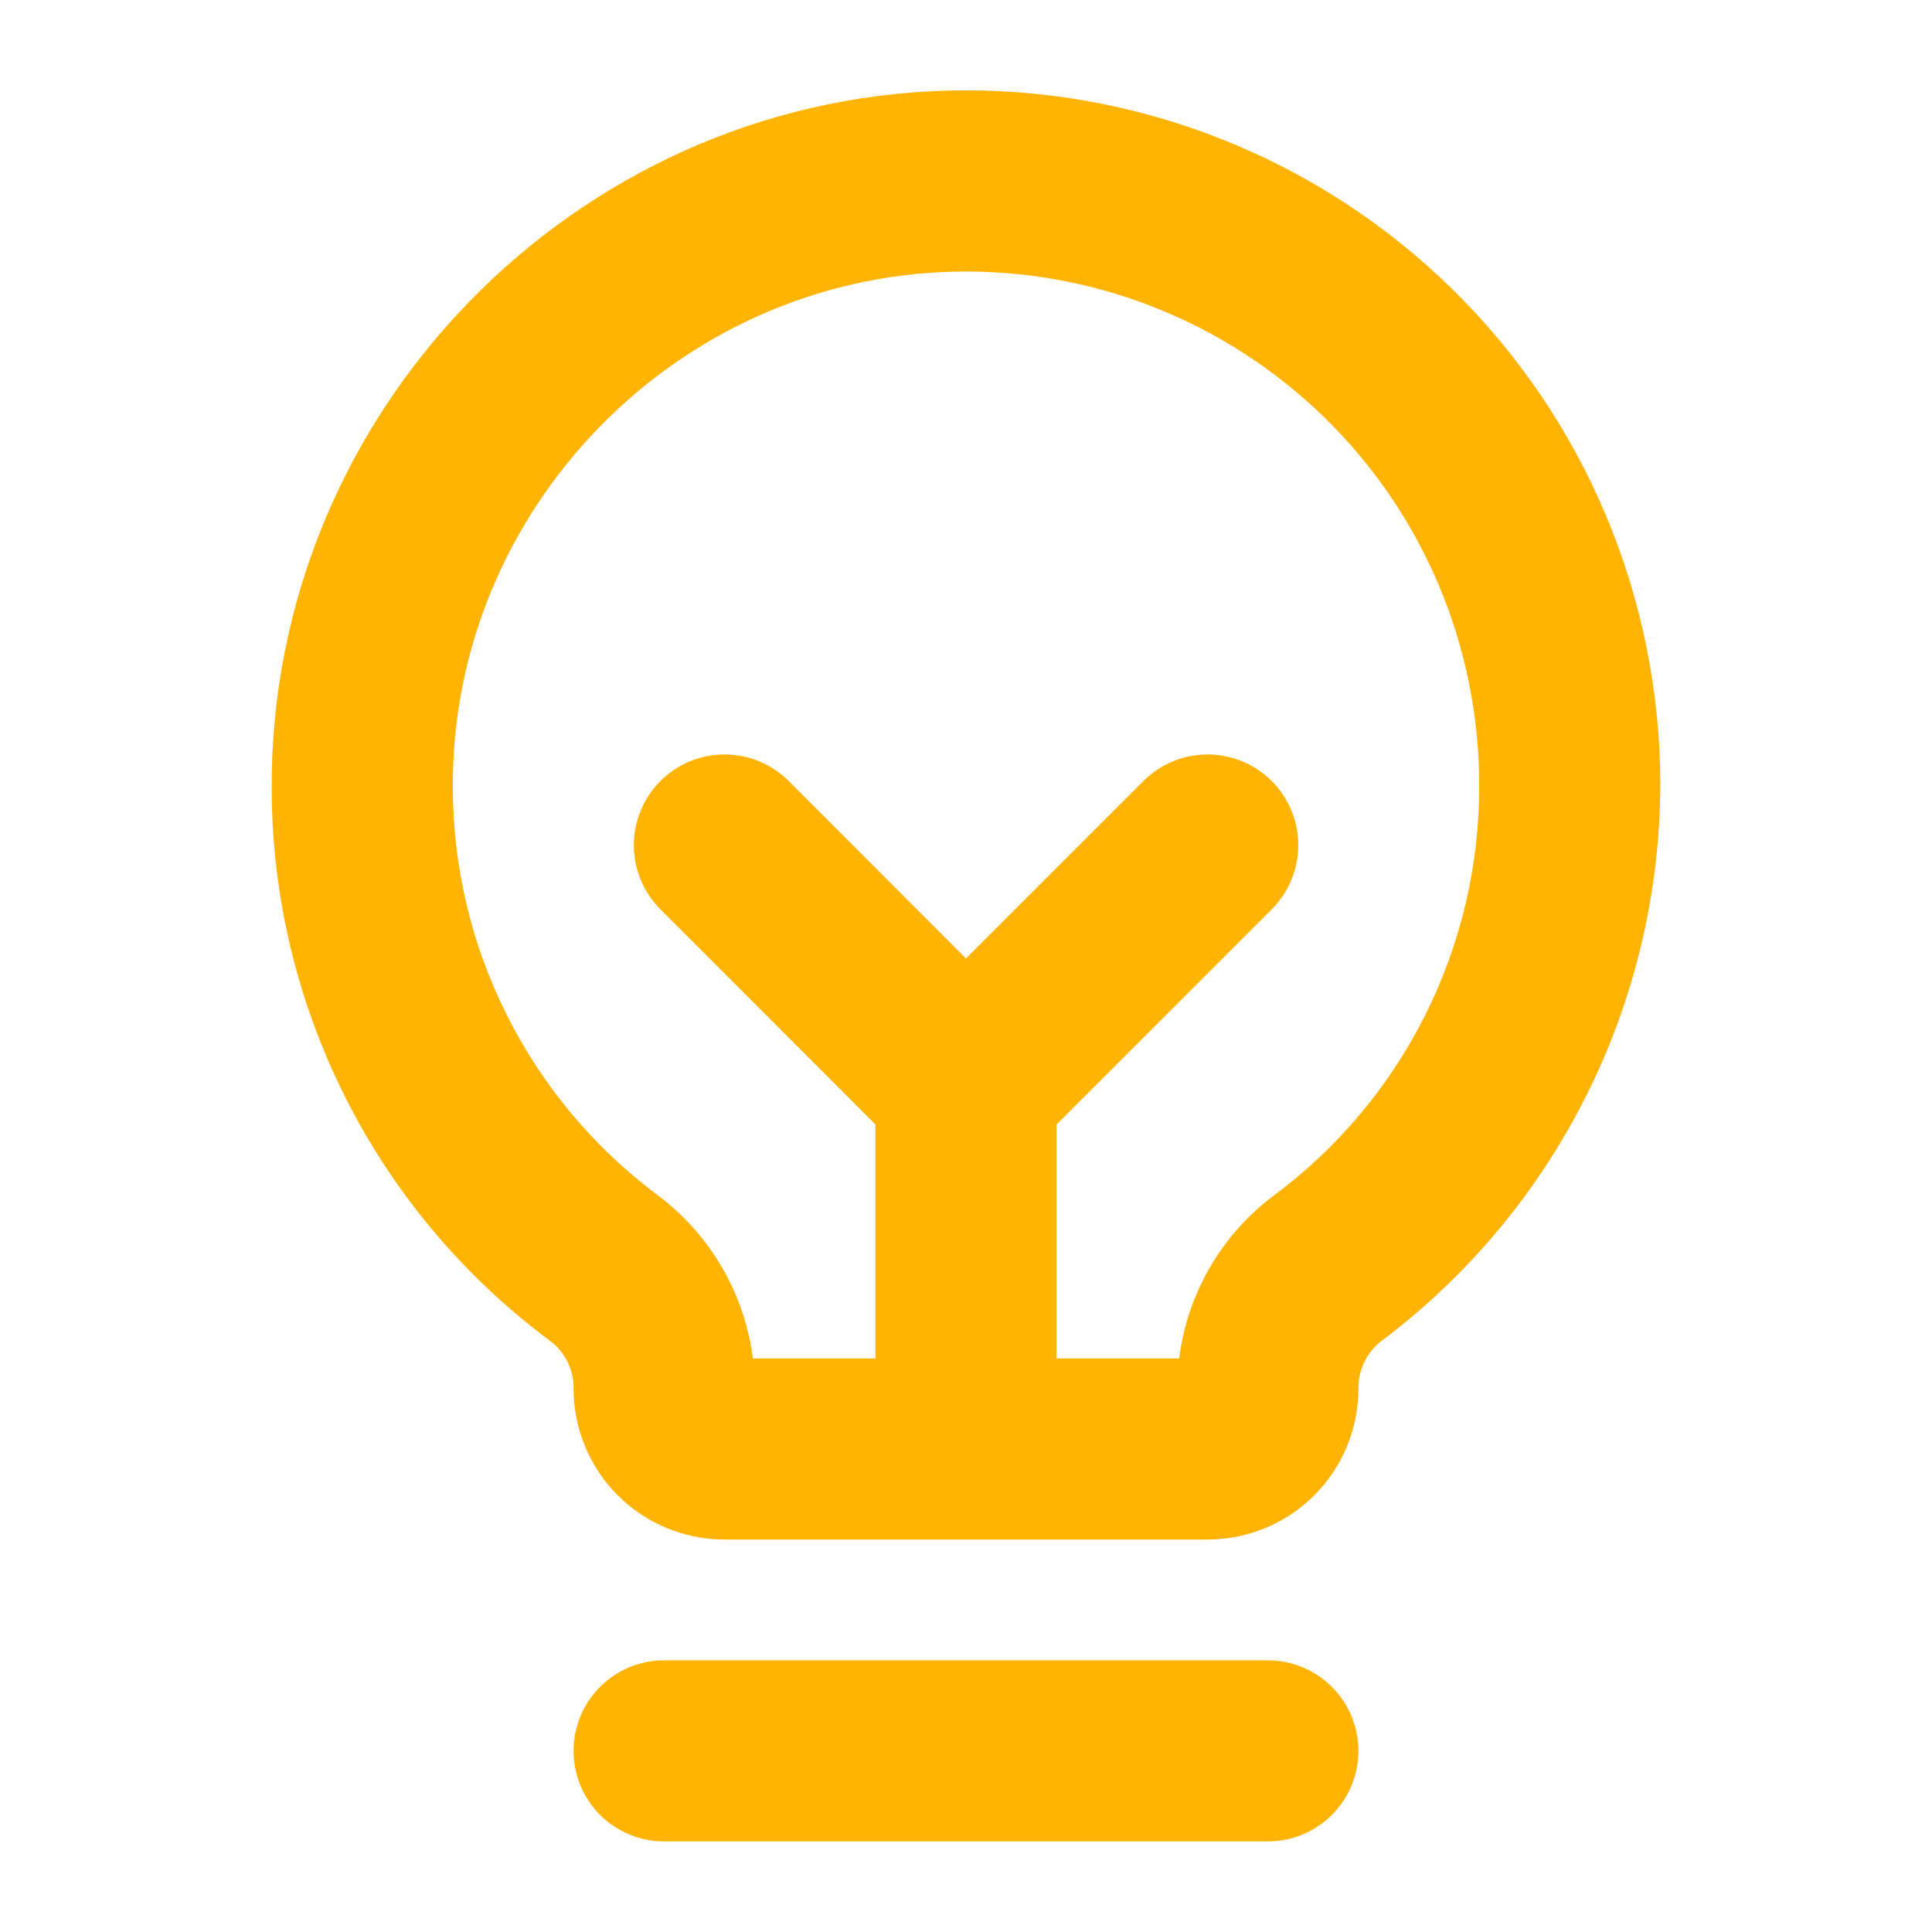 <svg width="24" height="24" viewBox="0 0 24 24" fill="none" xmlns="http://www.w3.org/2000/svg">
<path d="M16.875 21.75C16.875 22.048 16.756 22.335 16.545 22.546C16.334 22.756 16.048 22.875 15.75 22.875H8.25C7.952 22.875 7.665 22.756 7.454 22.546C7.243 22.335 7.125 22.048 7.125 21.75C7.125 21.452 7.243 21.166 7.454 20.955C7.665 20.744 7.952 20.625 8.25 20.625H15.75C16.048 20.625 16.334 20.744 16.545 20.955C16.756 21.166 16.875 21.452 16.875 21.75ZM20.625 9.75C20.621 11.092 20.306 12.415 19.704 13.614C19.102 14.814 18.23 15.857 17.156 16.662C17.067 16.732 16.995 16.821 16.947 16.923C16.898 17.025 16.873 17.137 16.875 17.25C16.875 17.496 16.826 17.74 16.732 17.968C16.638 18.195 16.5 18.402 16.326 18.576C16.152 18.75 15.945 18.888 15.717 18.982C15.49 19.076 15.246 19.125 15 19.125H9C8.754 19.125 8.51 19.076 8.282 18.982C8.055 18.888 7.848 18.75 7.674 18.576C7.5 18.402 7.362 18.195 7.268 17.968C7.173 17.74 7.125 17.496 7.125 17.25V17.229C7.123 17.114 7.095 17.003 7.042 16.902C6.989 16.801 6.913 16.713 6.82 16.647C5.754 15.852 4.888 14.82 4.29 13.632C3.692 12.444 3.378 11.133 3.375 9.803C3.35 5.127 7.125 1.238 11.793 1.125C12.943 1.097 14.086 1.3 15.157 1.721C16.227 2.142 17.203 2.773 18.026 3.577C18.849 4.38 19.503 5.341 19.949 6.401C20.395 7.461 20.625 8.6 20.625 9.75ZM18.375 9.75C18.375 8.9 18.205 8.058 17.875 7.274C17.545 6.49 17.062 5.781 16.453 5.187C15.845 4.593 15.124 4.126 14.332 3.815C13.541 3.504 12.695 3.354 11.845 3.375C8.396 3.458 5.606 6.334 5.625 9.787C5.627 10.77 5.858 11.74 6.301 12.619C6.743 13.498 7.384 14.261 8.173 14.849C8.495 15.091 8.766 15.395 8.968 15.743C9.171 16.09 9.302 16.476 9.353 16.875H10.875V13.969L8.204 11.296C8.099 11.191 8.016 11.067 7.96 10.93C7.903 10.794 7.874 10.647 7.874 10.499C7.874 10.2 7.993 9.914 8.204 9.702C8.415 9.491 8.702 9.372 9.001 9.372C9.3 9.372 9.586 9.491 9.798 9.702L12 11.906L14.204 9.702C14.415 9.491 14.702 9.372 15.001 9.372C15.3 9.372 15.586 9.491 15.798 9.702C16.009 9.914 16.128 10.2 16.128 10.499C16.128 10.798 16.009 11.085 15.798 11.296L13.125 13.969V16.875H14.648C14.698 16.479 14.826 16.096 15.026 15.75C15.226 15.404 15.493 15.101 15.812 14.86C16.61 14.27 17.259 13.499 17.704 12.611C18.149 11.724 18.379 10.743 18.375 9.75Z" fill="#FFB404"/>
</svg>
